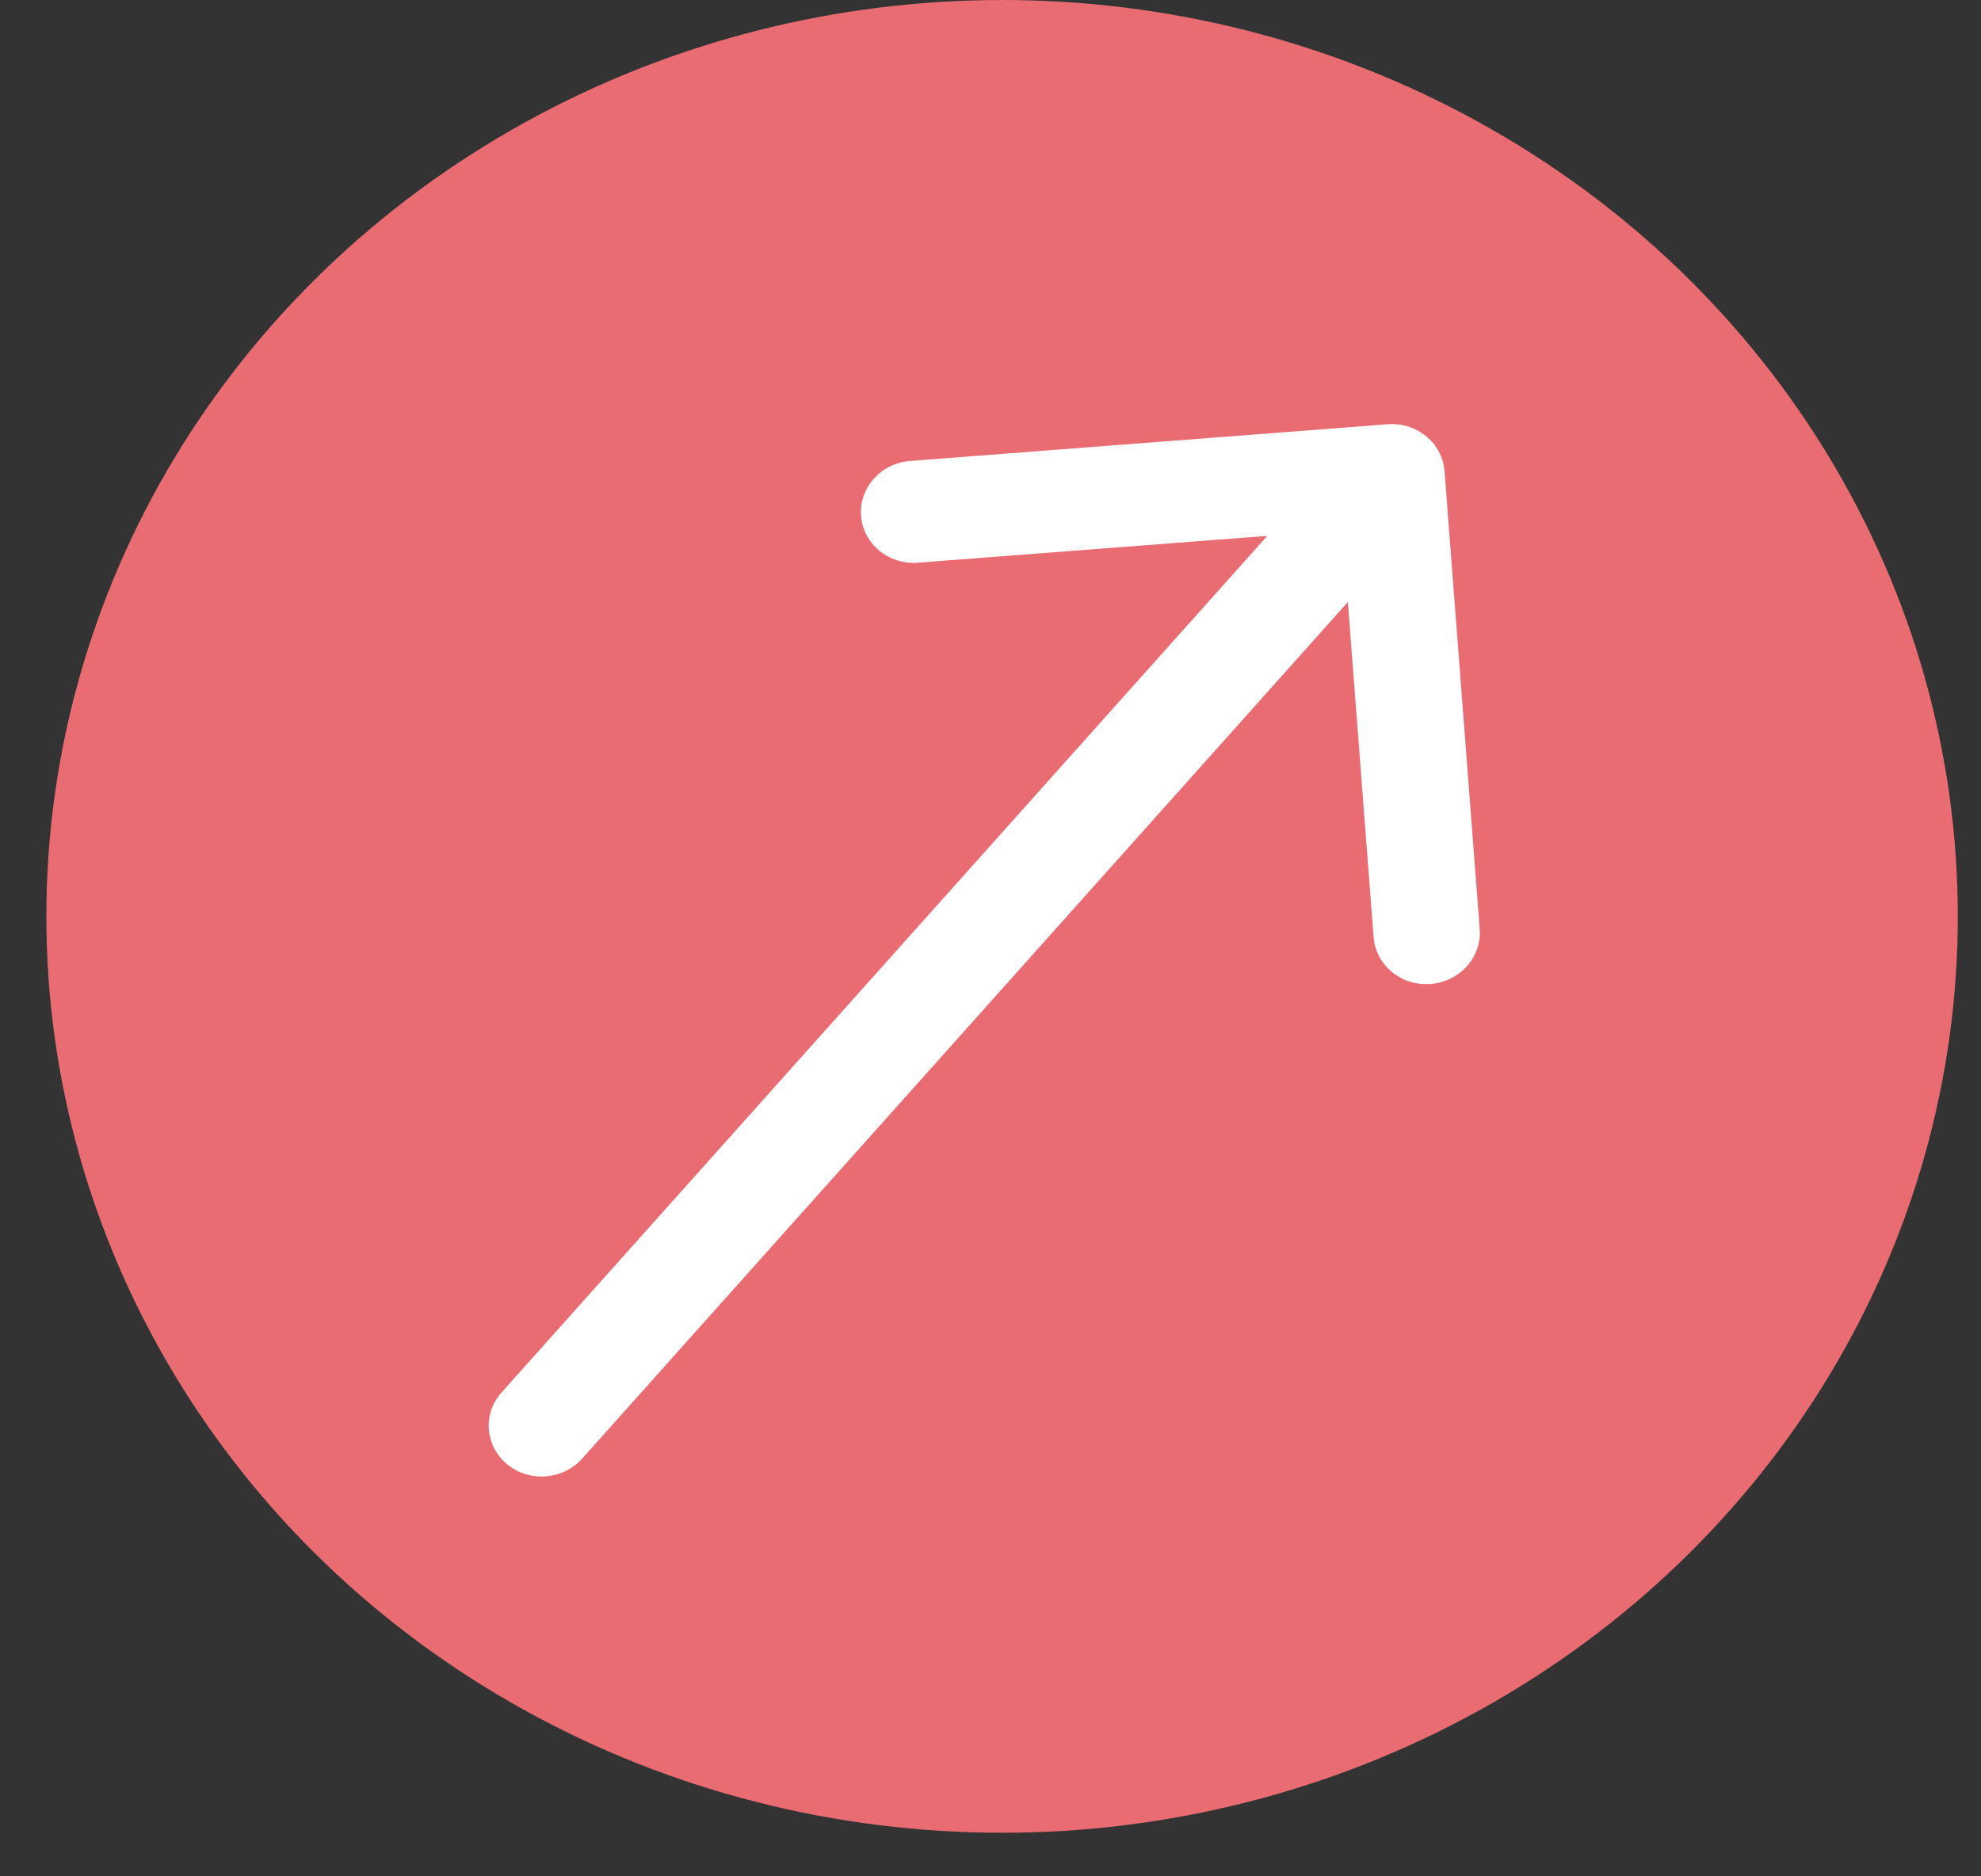 <svg width="38" height="36" viewBox="0 0 38 36" fill="none" xmlns="http://www.w3.org/2000/svg">
<rect x="0" y="0" width="38" height="36" fill="#333333" stroke="none"/>
<ellipse cx="19.222" cy="17.582" rx="18.333" ry="17.582" fill="#E86C72"/>
<path d="M9.622 26.715C9.254 27.126 9.302 27.744 9.729 28.095C10.155 28.446 10.799 28.396 11.167 27.985L9.622 26.715ZM27.709 9.038C27.667 8.499 27.178 8.097 26.616 8.14L17.459 8.844C16.897 8.887 16.475 9.359 16.517 9.898C16.558 10.438 17.047 10.84 17.609 10.796L25.749 10.171L26.349 17.981C26.39 18.52 26.88 18.922 27.442 18.879C28.003 18.836 28.425 18.363 28.384 17.824L27.709 9.038ZM11.167 27.985L27.464 9.751L25.919 8.481L9.622 26.715L11.167 27.985Z" fill="white"/>
</svg>
